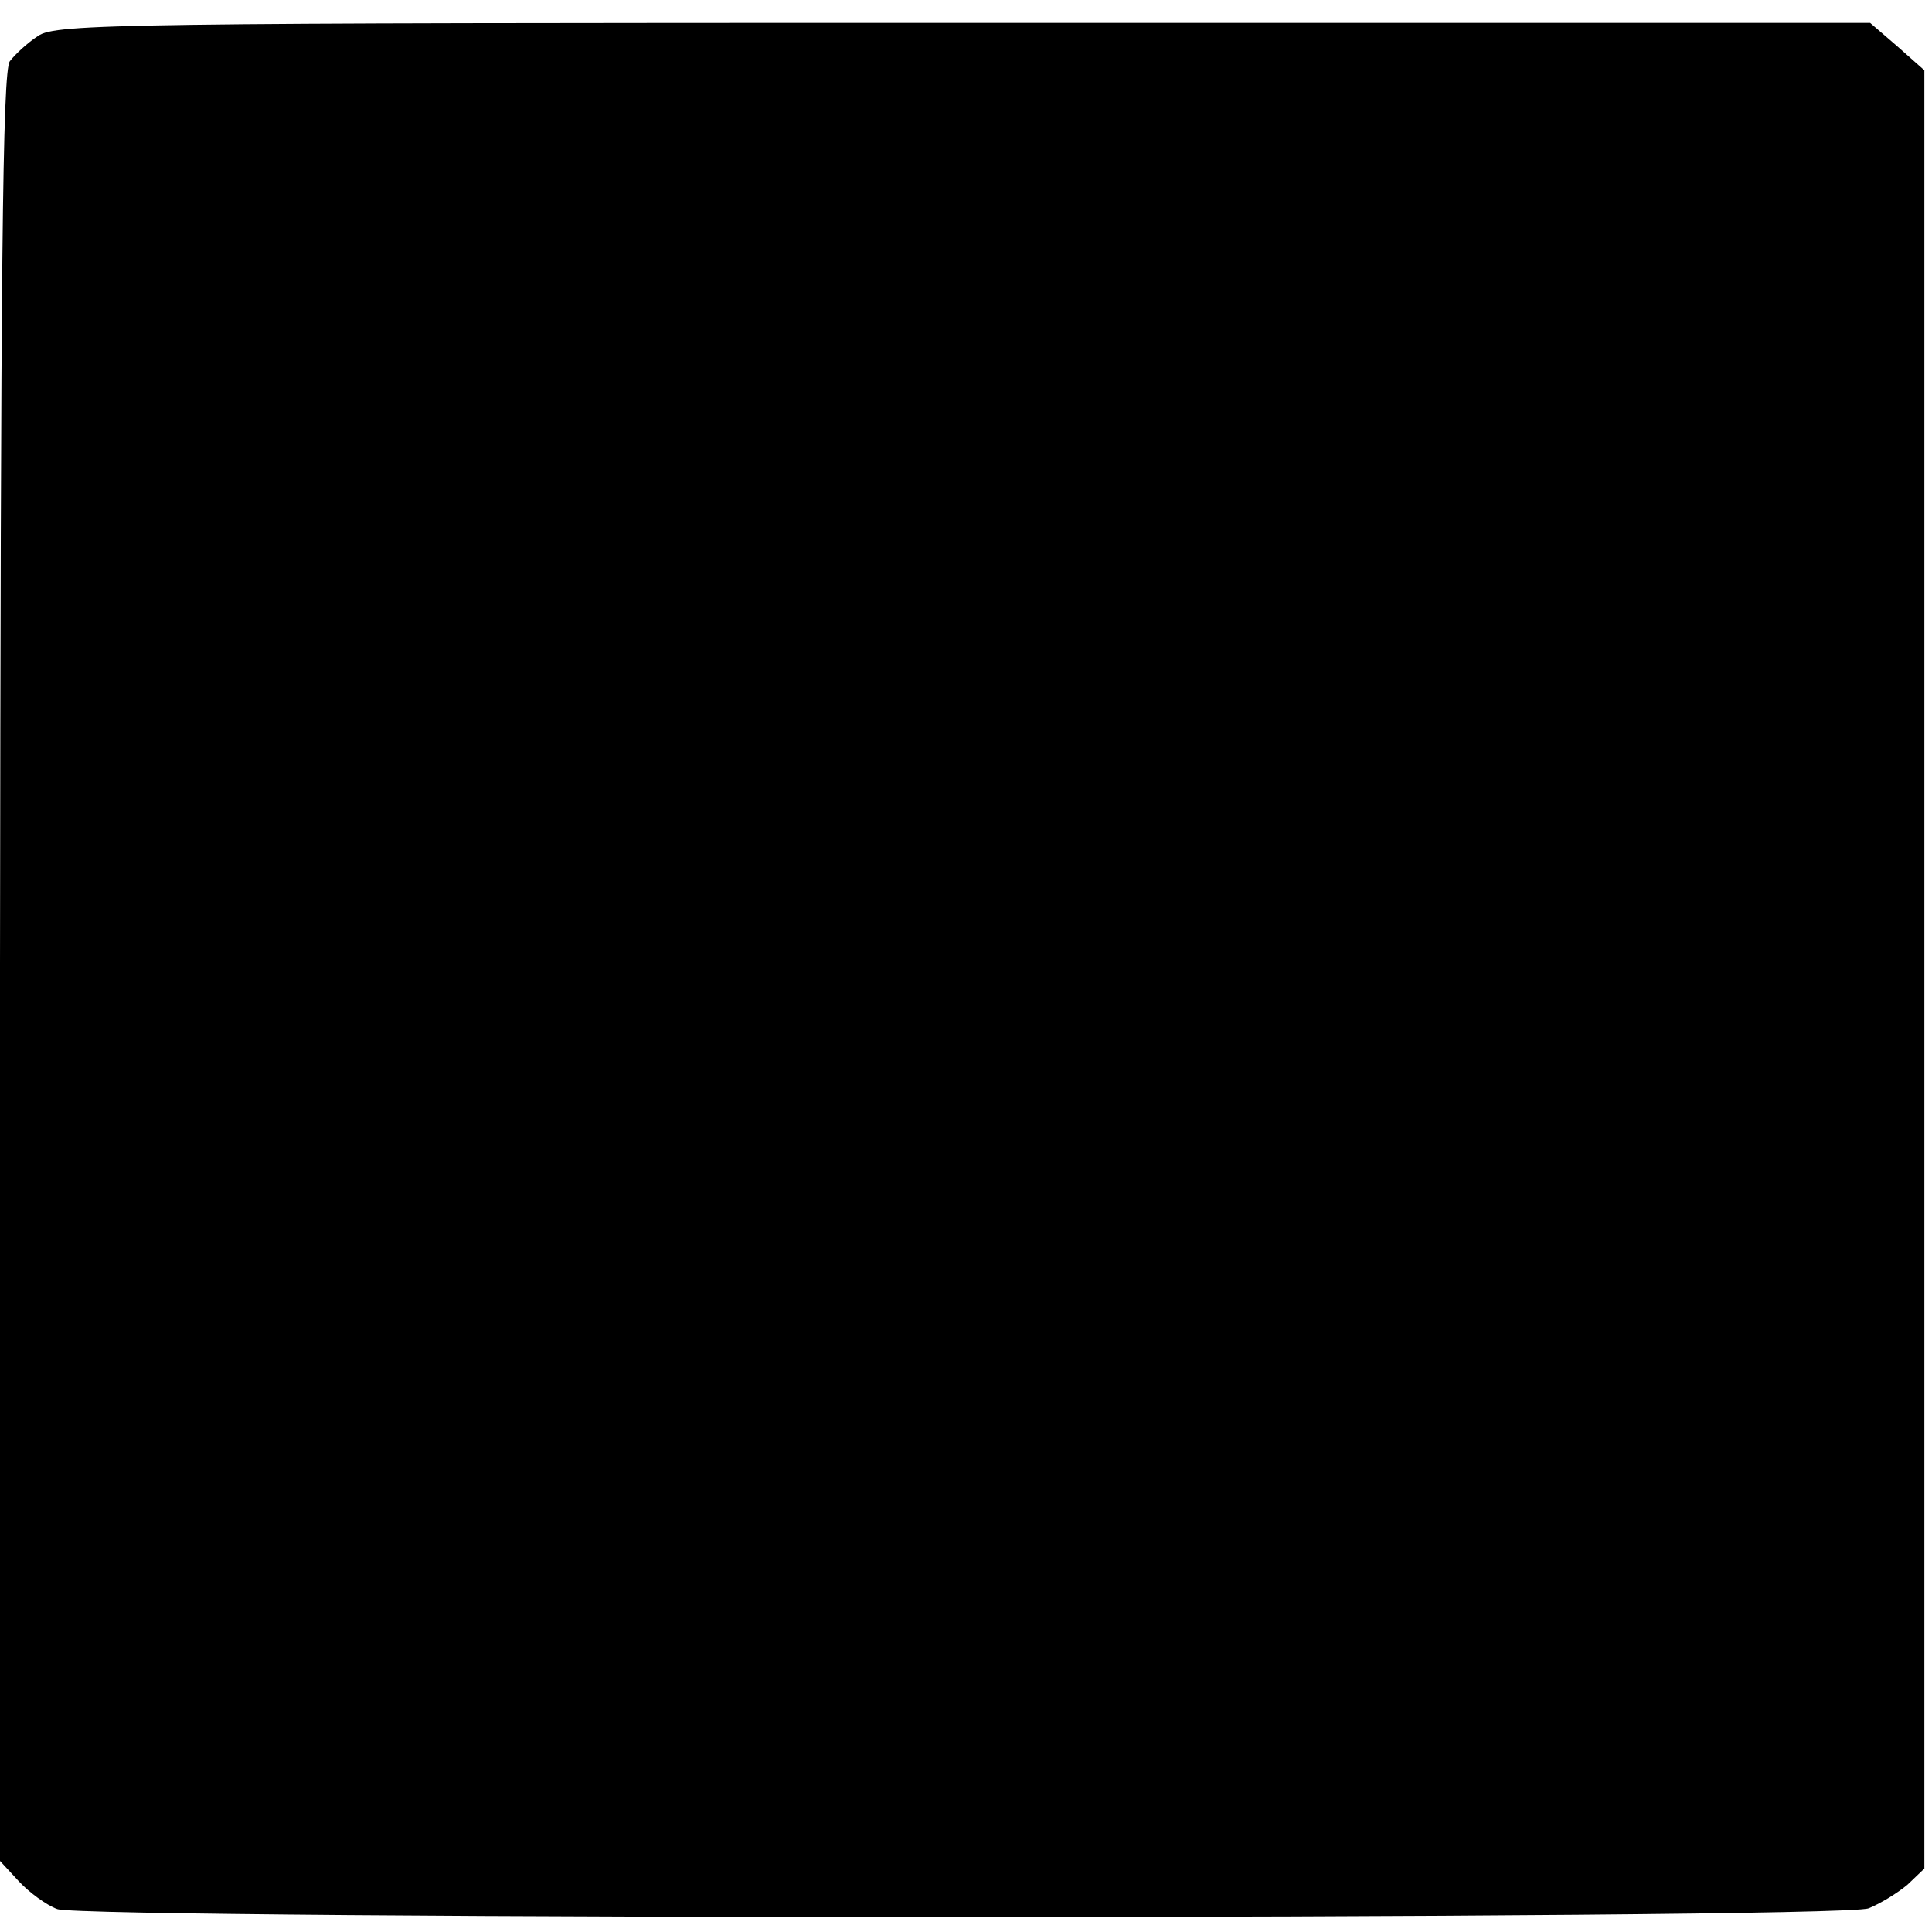 <?xml version="1.0" standalone="no"?>
<!DOCTYPE svg PUBLIC "-//W3C//DTD SVG 20010904//EN"
 "http://www.w3.org/TR/2001/REC-SVG-20010904/DTD/svg10.dtd">
<svg version="1.0" xmlns="http://www.w3.org/2000/svg"
 width="253pt" height="253pt" viewBox="0 0 253 253"
 preserveAspectRatio="xMidYMid meet">
<g transform="translate(0,253) scale(0.1,-0.1)"
fill="#000000" stroke="none">
<path d="M50 2483 c-14 -9 -30 -24 -37 -33 -10 -11 -12 -281 -13 -1186 l0
-1171 25 -27 c13 -14 36 -31 50 -36 38 -14 2334 -14 2372 1 15 6 38 20 51 31
l22 21 0 1178 0 1177 -35 31 -36 31 -1187 0 c-1102 0 -1189 -1 -1212 -17z"/>
</g>
</svg>
